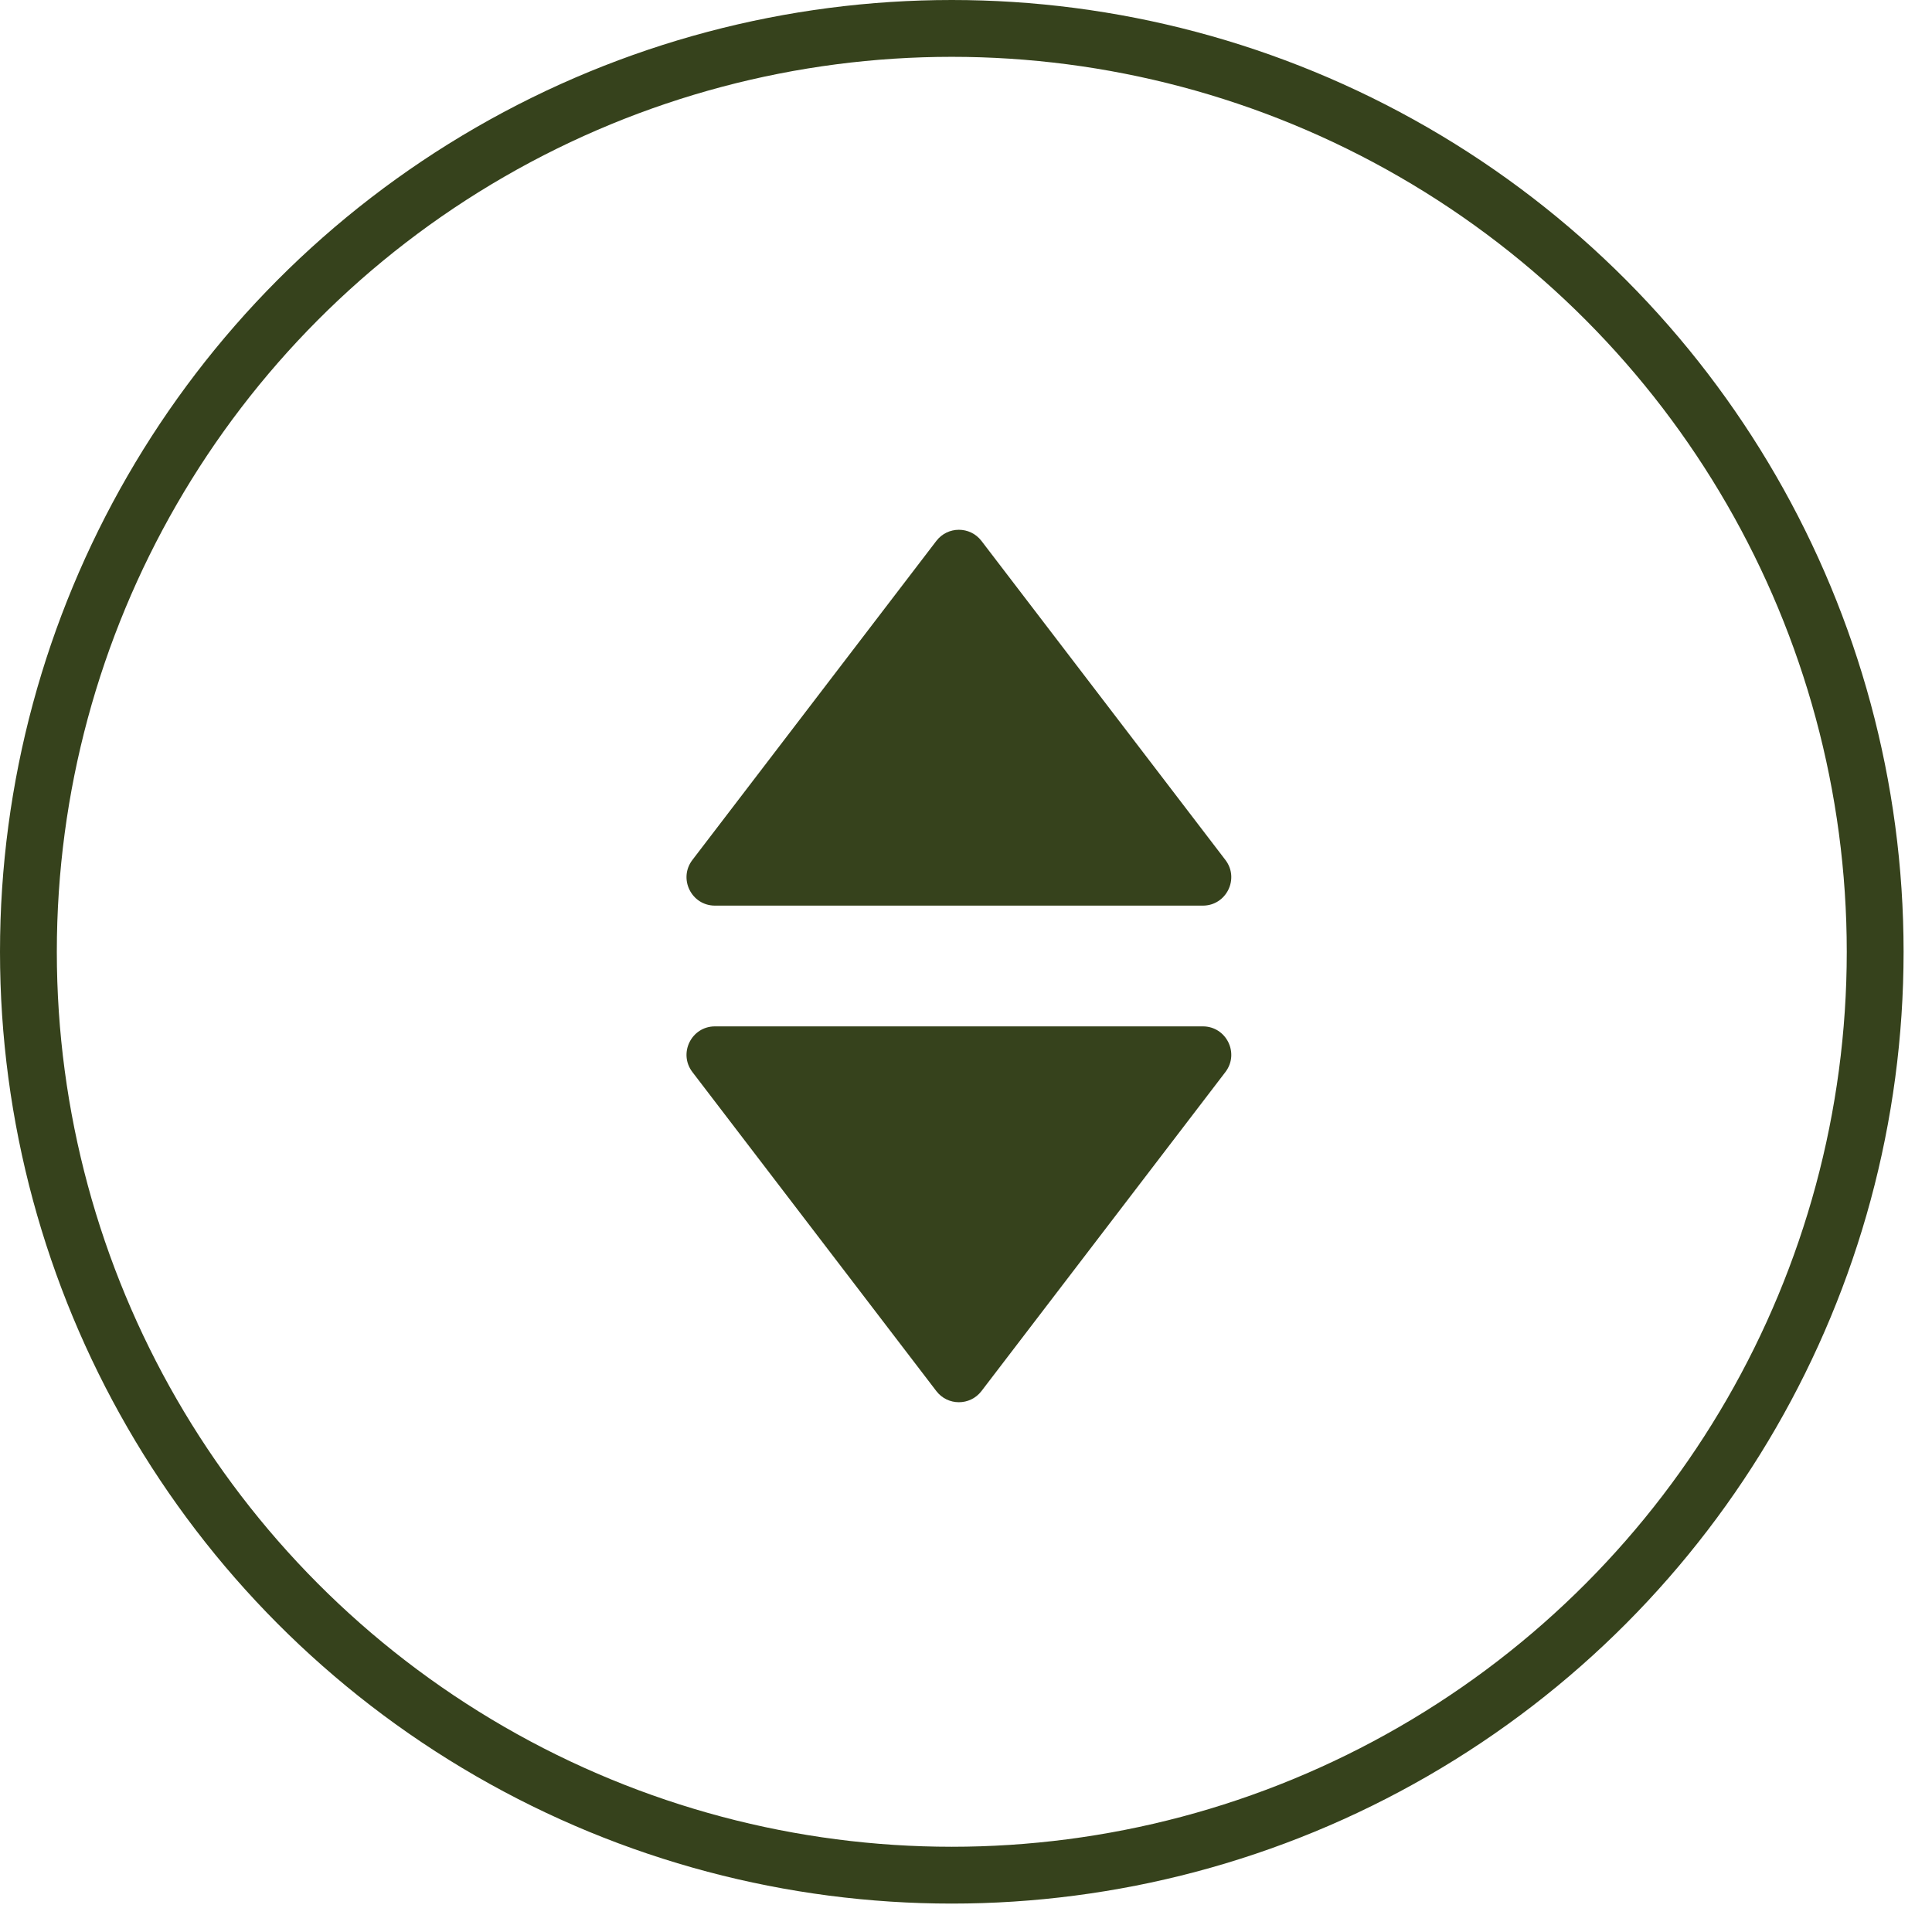 <?xml version="1.0" encoding="UTF-8"?><svg xmlns="http://www.w3.org/2000/svg" width="136" height="136" viewBox="0 0 136 136" fill="none"><circle cx="67" cy="67" r="65" stroke="#36421C" stroke-width="4"/><path d="M65.911 38.078C66.712 37.031 68.288 37.031 69.089 38.078L86.26 60.535C87.266 61.851 86.327 63.75 84.671 63.75H50.329C48.672 63.75 47.734 61.851 48.74 60.535L65.911 38.078Z" fill="#36421C"/><path d="M69.089 97.922C68.288 98.969 66.712 98.969 65.911 97.922L48.74 75.465C47.734 74.149 48.673 72.25 50.329 72.25L84.671 72.25C86.328 72.25 87.266 74.149 86.26 75.465L69.089 97.922Z" fill="#36421C"/></svg>